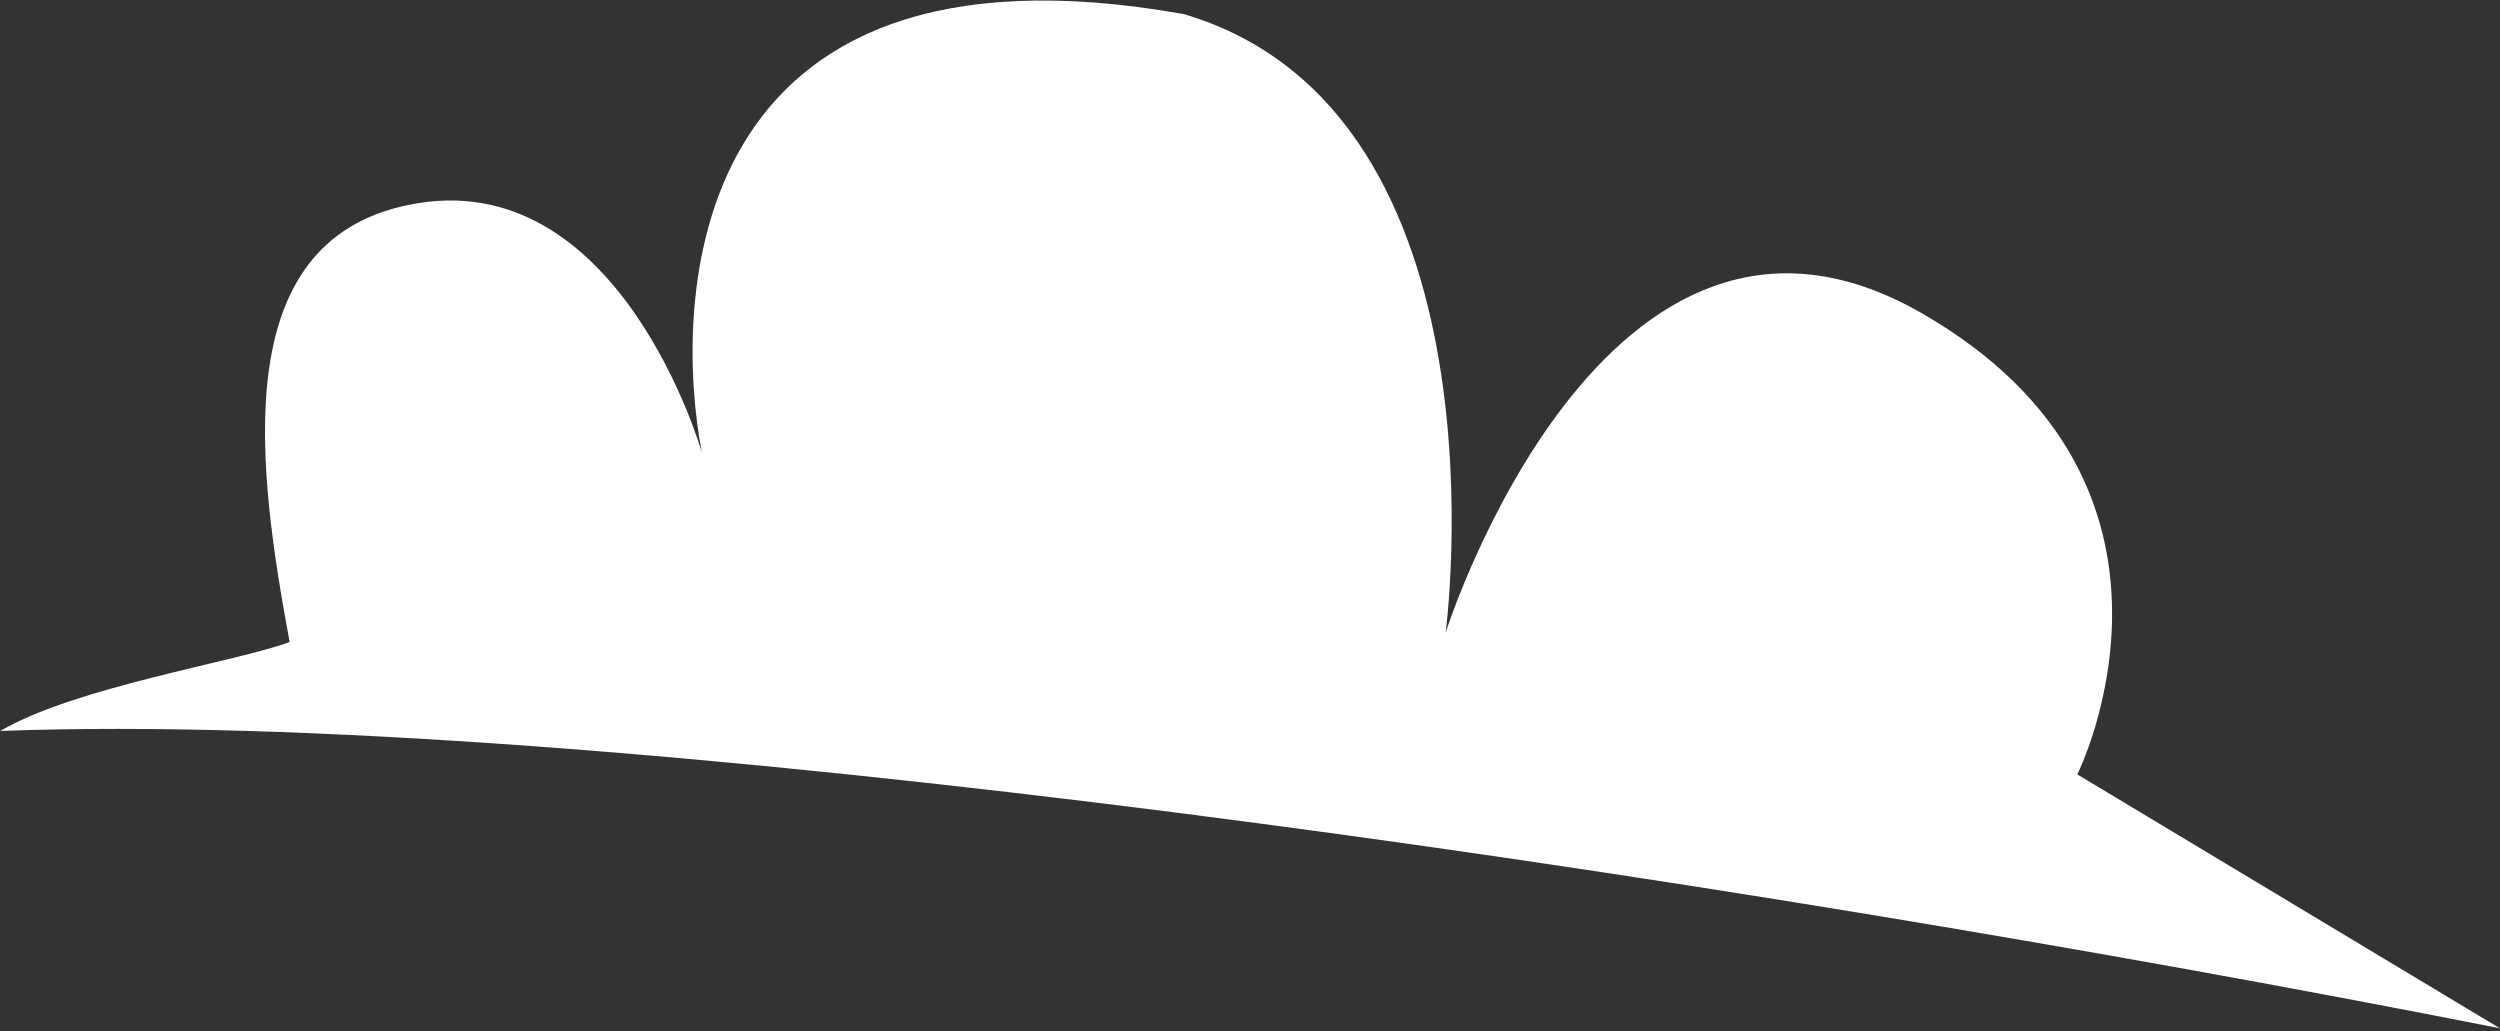 <svg width="771" height="318" viewBox="0 0 771 318" fill="none" xmlns="http://www.w3.org/2000/svg">
<rect x="0" y="0" width="771" height="318" fill="#333333" stroke="none"/>
<path d="M640.647 238.827C640.647 238.827 685.265 149.651 592.469 96.48C494.855 40.588 445.839 195.076 445.839 195.076C445.839 195.076 467.205 34.727 365.193 4.373C209.555 -23.468 207.67 94.177 216.468 139.603C216.468 139.603 190.913 49.799 125.976 63.196C69.629 74.709 79.474 144.627 89.319 198.007C72.142 204.287 23.335 211.823 0.084 225.429C183.79 218.521 526.904 268.971 770.938 317.117L640.647 238.827Z" fill="white"/>
</svg>
